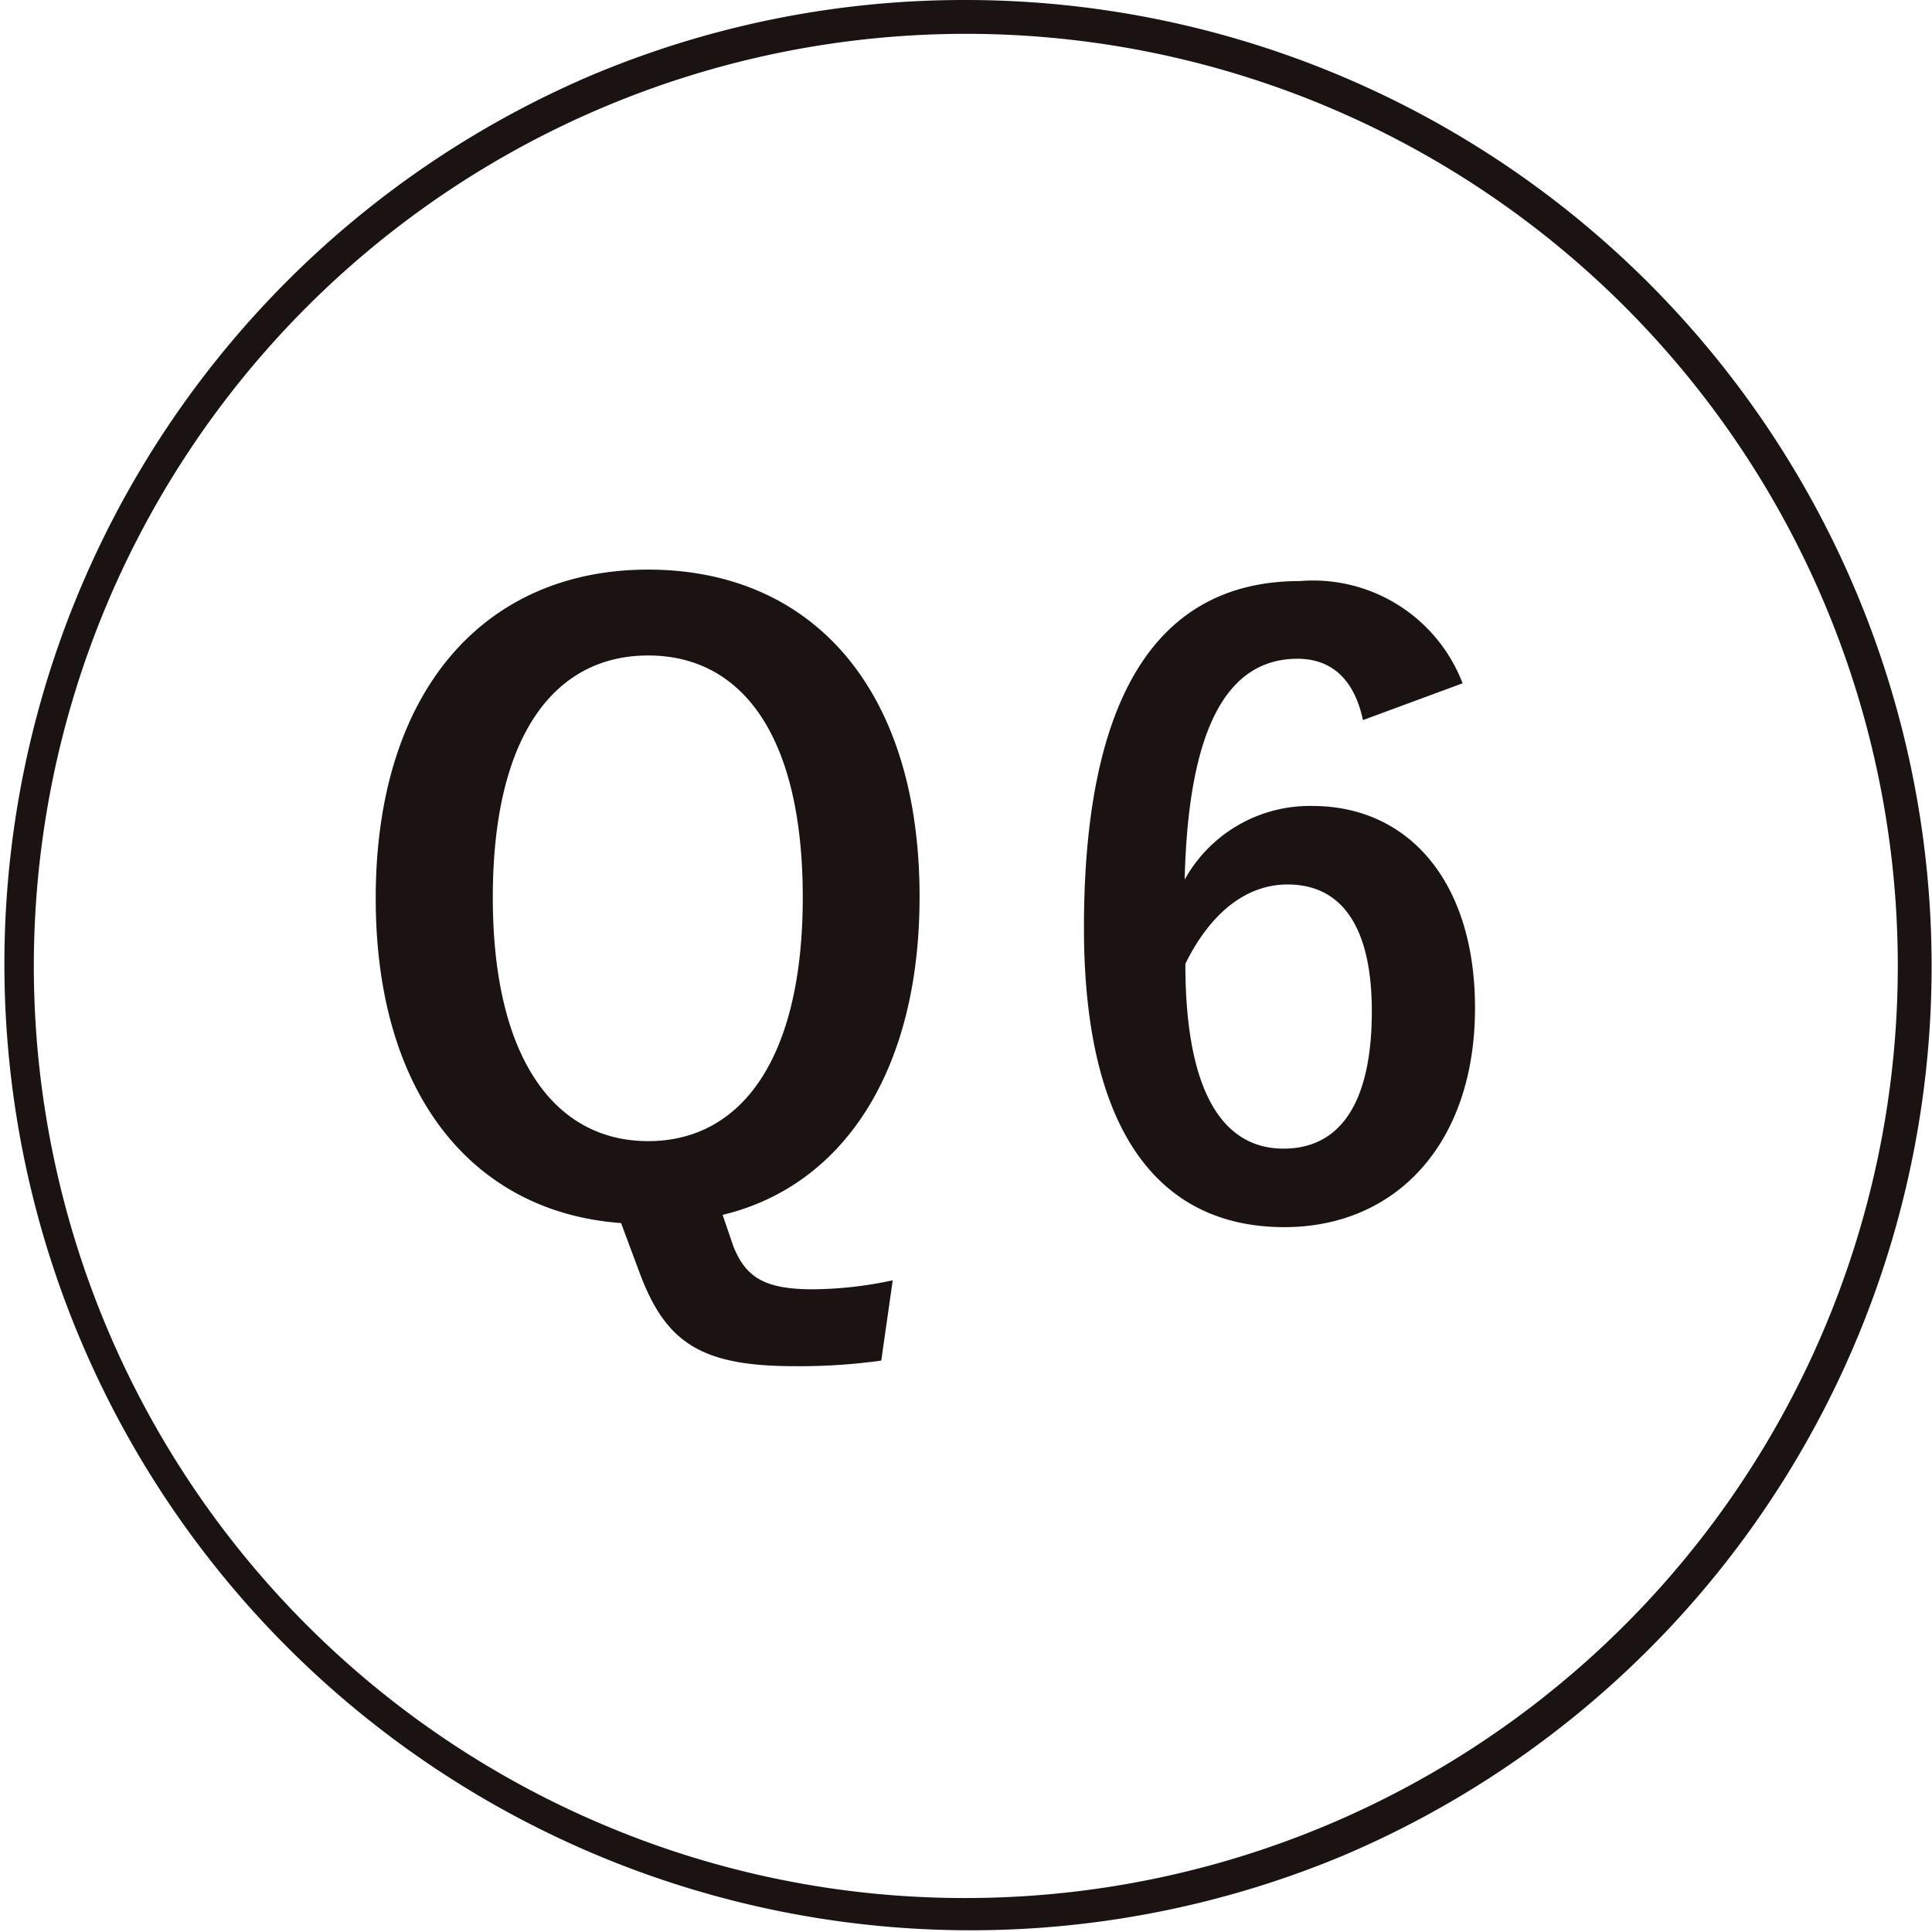 <svg xmlns="http://www.w3.org/2000/svg" width="56.697" height="56.697" viewBox="0 0 56.697 56.697">
  <g id="グループ_713" data-name="グループ 713" transform="translate(-43.163 -2715.786)">
    <path id="楕円形_10" data-name="楕円形 10" d="M27.848-.5A28.356,28.356,0,0,1,38.883,53.969,28.356,28.356,0,0,1,16.814,1.728,28.172,28.172,0,0,1,27.848-.5Zm0,55.7A27.356,27.356,0,0,0,38.494,2.649a27.356,27.356,0,0,0-21.29,50.4A27.177,27.177,0,0,0,27.848,55.2Z" transform="translate(43.663 2716.286)" fill="#1a1311"/>
    <path id="パス_2964" data-name="パス 2964" d="M-.888,1.944a11.4,11.4,0,0,1-2.352.264c-1.416,0-1.968-.36-2.328-1.272L-5.88.024C-2.376-.816-.1-4.152-.1-9.312c0-6.144-3.192-9.6-7.968-9.6-4.752,0-7.992,3.5-7.992,9.648,0,5.784,2.88,9.216,7.2,9.528l.528,1.416c.768,2.088,1.8,2.784,4.56,2.784A17.2,17.2,0,0,0-1.224,4.3ZM-8.064-16.392c2.736,0,4.536,2.328,4.536,7.1,0,4.728-1.8,7.152-4.536,7.152s-4.56-2.424-4.56-7.152C-12.624-14.064-10.8-16.392-8.064-16.392Zm23.9.816a4.7,4.7,0,0,0-4.776-3c-3.888,0-6.336,2.928-6.336,10.176,0,6.192,2.352,8.784,5.88,8.784C13.9.384,16.2-2.088,16.2-6.048c0-3.7-1.944-5.928-4.776-5.928A4.2,4.2,0,0,0,7.68-9.816c.1-4.2,1.128-6.48,3.312-6.48.864,0,1.632.456,1.92,1.8ZM7.7-7.344c.744-1.512,1.8-2.328,3-2.328,1.608,0,2.472,1.272,2.472,3.72,0,2.664-.912,4.032-2.592,4.032C8.856-1.92,7.7-3.48,7.7-7.344Z" transform="translate(70.249 2751.414)" fill="#1a1311"/>
  </g>
</svg>
